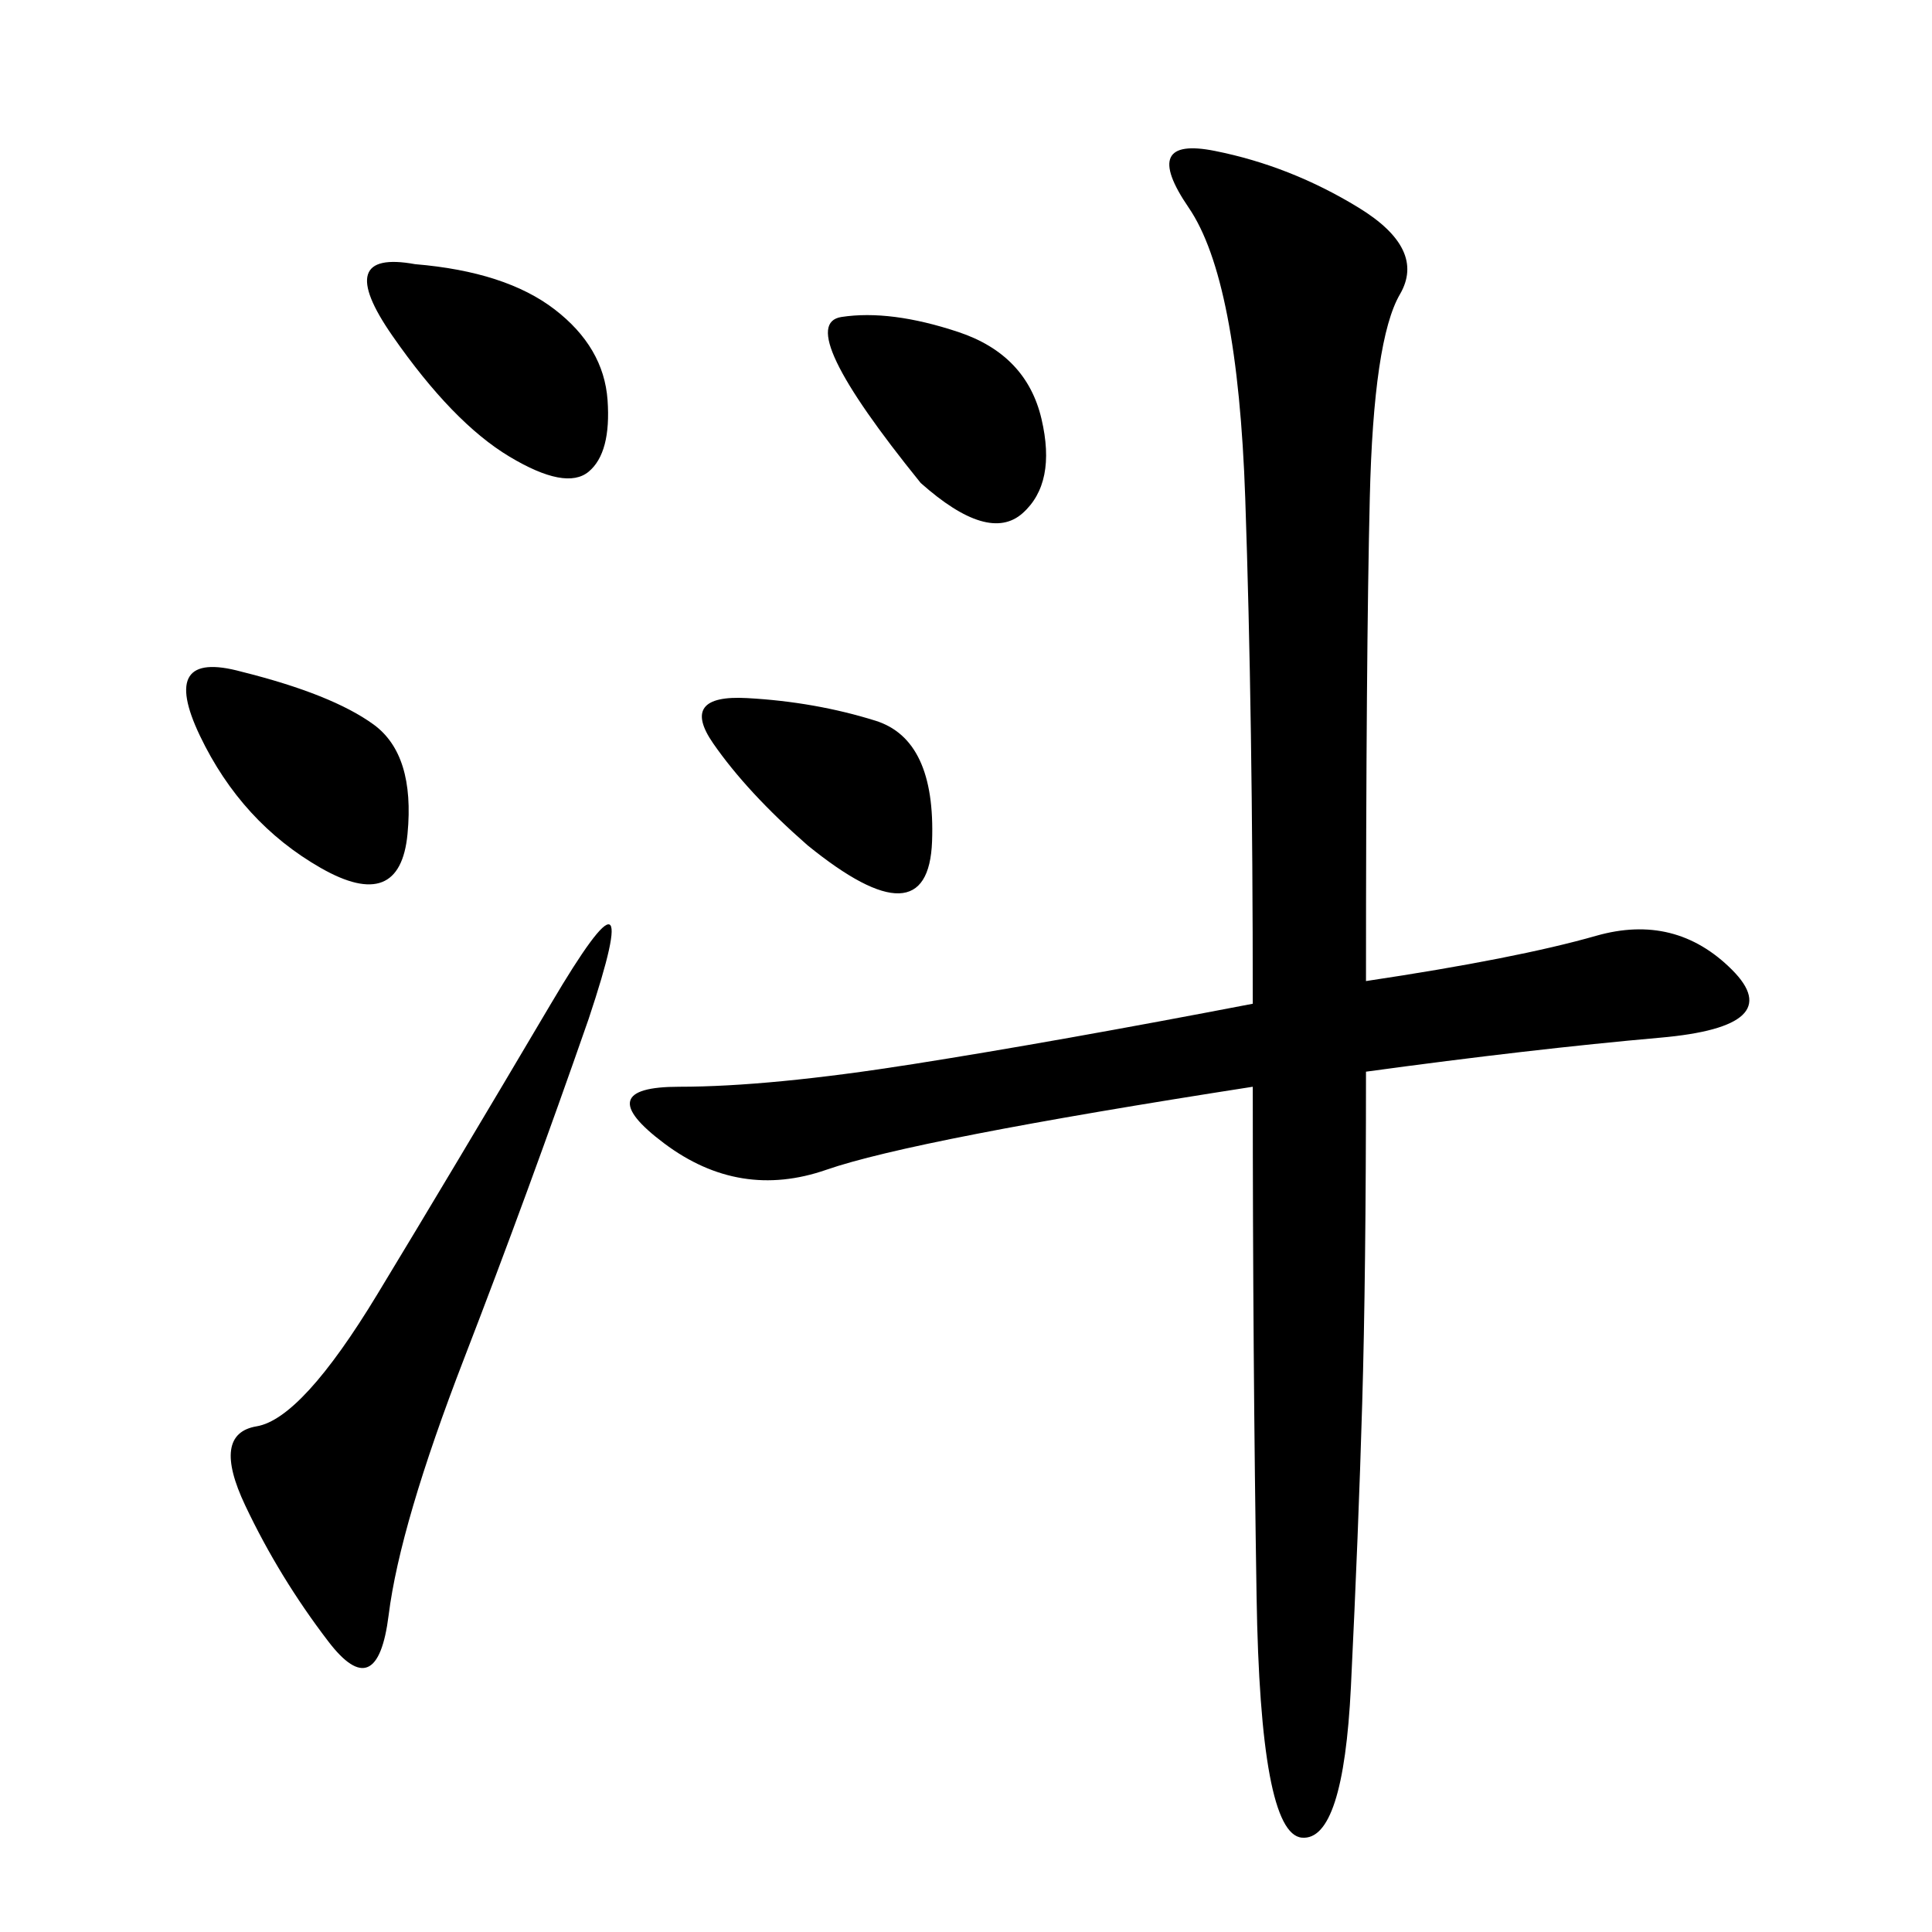 <svg xmlns="http://www.w3.org/2000/svg" xmlns:xlink="http://www.w3.org/1999/xlink" width="300" height="300"><path d="M212.11 152.34Q235.55 148.83 247.85 145.31Q260.16 141.80 268.95 150.59Q277.73 159.38 257.81 161.13Q237.89 162.89 212.11 166.41L212.11 166.41Q212.11 198.05 211.52 217.97Q210.94 237.89 209.77 261.91Q208.59 285.94 202.15 285.35Q195.70 284.77 195.12 247.85Q194.53 210.94 194.53 168.75L194.53 168.75Q141.80 176.95 128.32 181.64Q114.84 186.33 103.13 177.54Q91.41 168.75 105.47 168.75L105.47 168.75Q119.53 168.75 141.80 165.23Q164.06 161.72 194.53 155.86L194.53 155.86Q194.53 111.33 193.36 77.34Q192.19 43.36 184.57 32.23Q176.95 21.09 188.67 23.44Q200.39 25.78 210.94 32.23Q221.48 38.67 217.38 45.70Q213.28 52.73 212.70 77.34Q212.11 101.95 212.11 152.34L212.11 152.34ZM91.41 158.20Q82.03 185.16 72.07 210.94Q62.11 236.72 60.35 250.78Q58.59 264.84 50.98 254.88Q43.36 244.92 38.09 233.79Q32.81 222.66 39.84 221.48Q46.88 220.31 58.59 200.98Q70.31 181.64 85.55 155.86Q100.78 130.08 91.41 158.20L91.41 158.20ZM64.45 41.02Q78.52 42.19 86.13 48.05Q93.75 53.91 94.34 62.11Q94.92 70.31 91.41 73.24Q87.89 76.17 79.10 70.90Q70.31 65.63 60.94 52.15Q51.56 38.67 64.45 41.02L64.45 41.02ZM37.50 104.30Q51.56 107.81 58.01 112.50Q64.45 117.19 63.28 129.49Q62.11 141.80 49.80 134.77Q37.50 127.73 31.05 114.26Q24.61 100.78 37.50 104.30L37.50 104.30ZM142.97 75Q123.05 50.39 130.66 49.22Q138.28 48.05 148.83 51.56Q159.38 55.08 161.72 65.04Q164.06 75 158.79 79.69Q153.52 84.38 142.97 75L142.97 75ZM125.39 131.25Q116.02 123.05 110.74 115.43Q105.47 107.81 116.02 108.40Q126.56 108.98 135.94 111.91Q145.31 114.84 144.73 130.66Q144.14 146.48 125.39 131.25L125.39 131.25Z"/></svg>